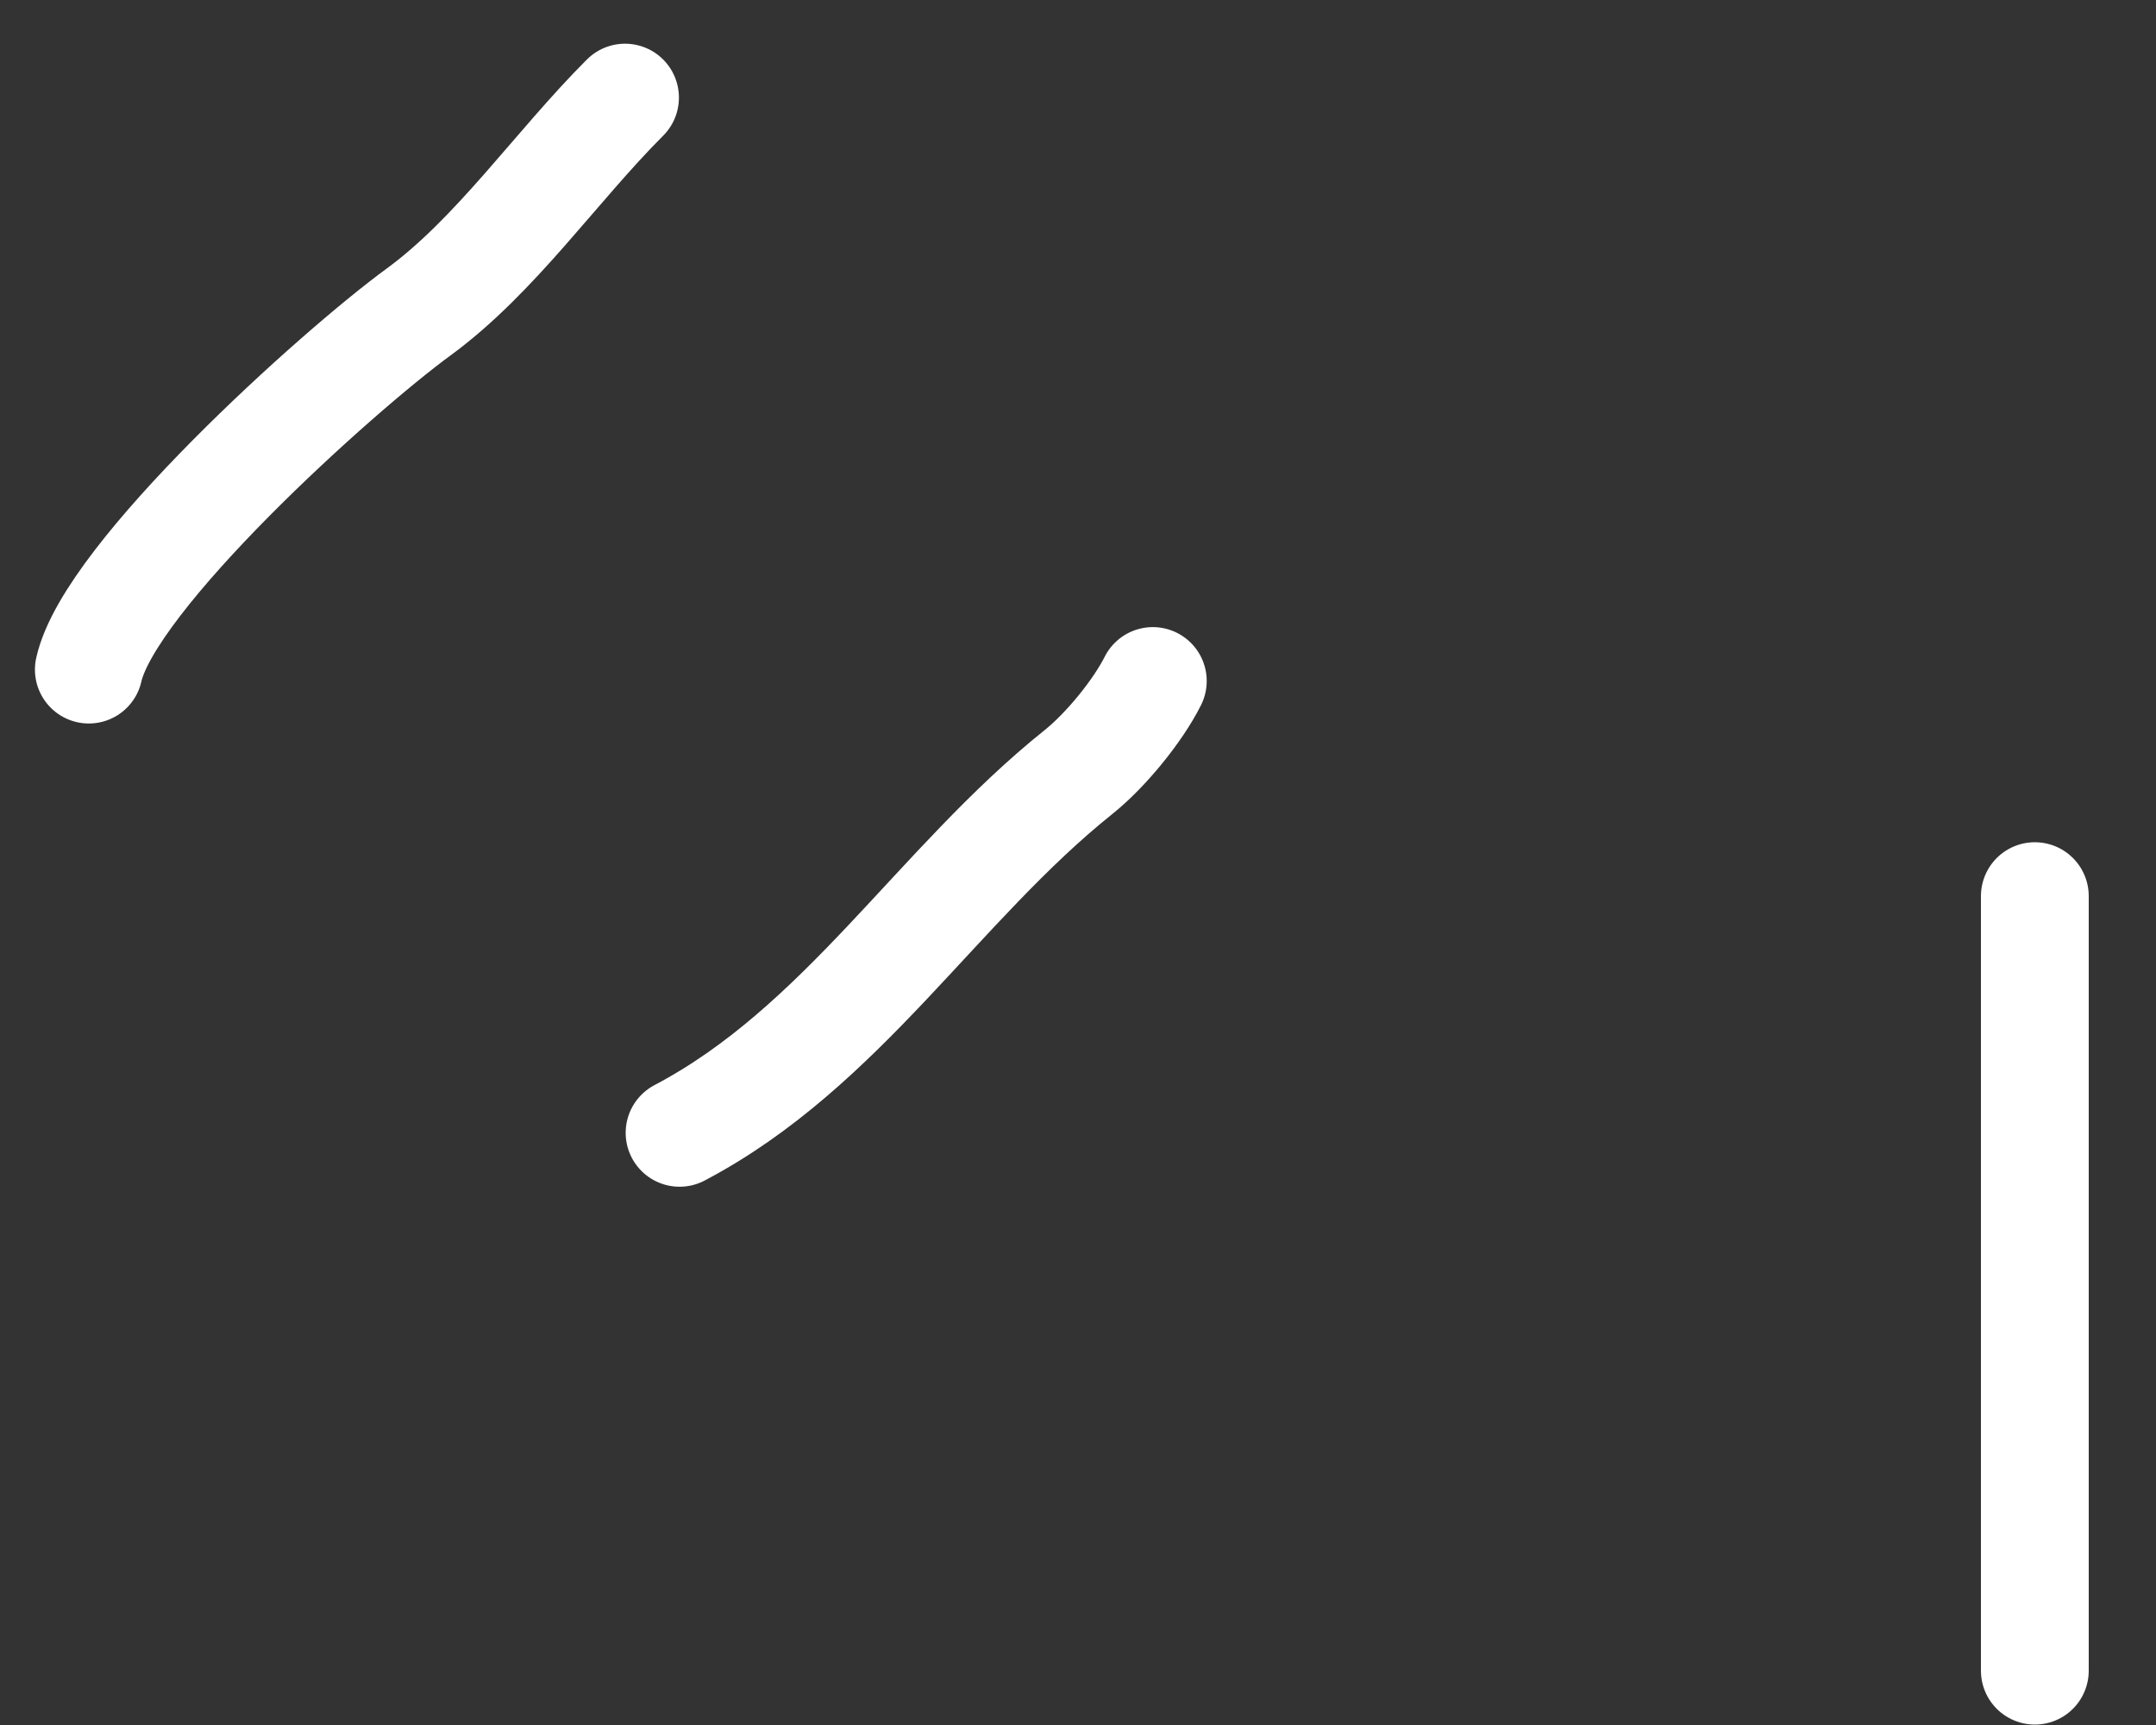 <?xml version="1.0" encoding="UTF-8"?> <svg xmlns="http://www.w3.org/2000/svg" width="30" height="24" viewBox="0 0 30 24" fill="none"><rect x="0" y="0" width="30" height="24" fill="#333333" stroke="none"/><path d="M1.236 9.316C1.524 8.021 4.689 5.171 5.823 4.342C6.898 3.556 7.736 2.319 8.697 1.358M9.456 15.761C11.719 14.57 13.047 12.309 15.01 10.739C15.388 10.436 15.833 9.89 16.041 9.475M28.314 12.468V23.244" stroke="white" stroke-width="1.5" stroke-linecap="round"></path></svg> 